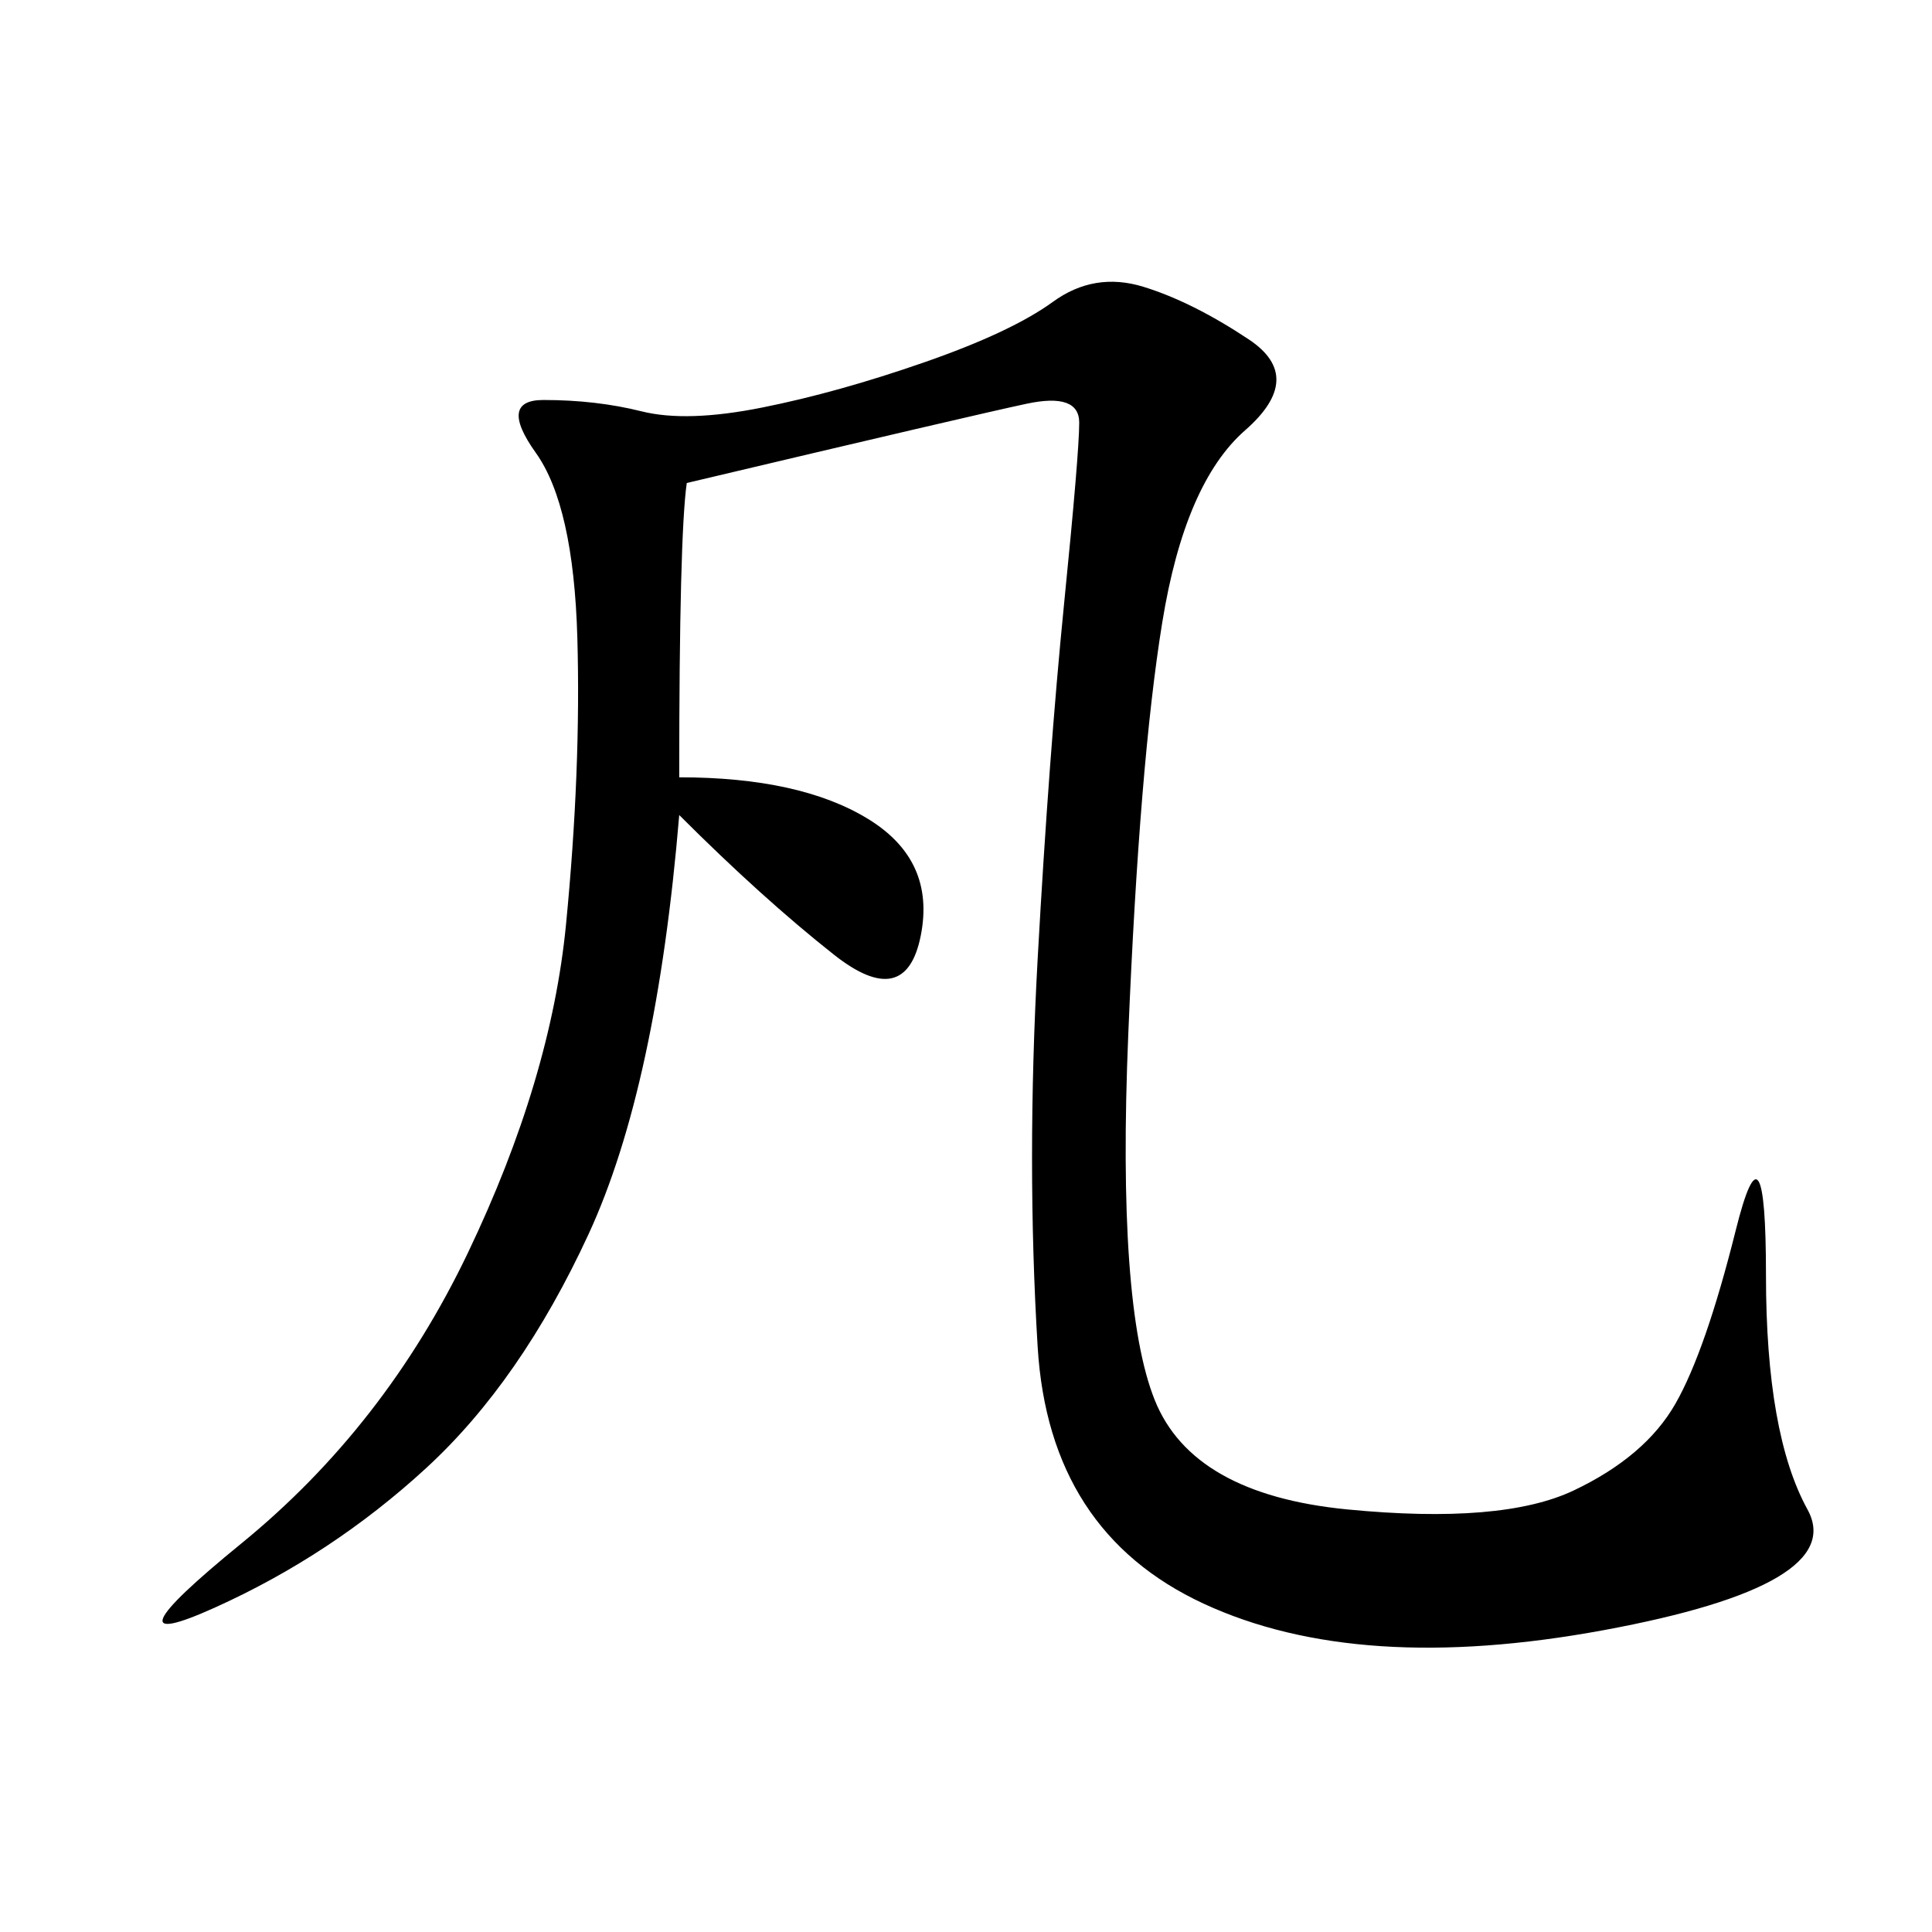<svg xmlns="http://www.w3.org/2000/svg" xmlns:xlink="http://www.w3.org/1999/xlink" width="300" height="300"><path d="M106.64 75Q105.47 83.20 105.47 120.70L105.47 120.70Q124.22 120.70 134.77 127.15Q145.31 133.59 142.97 145.31Q140.63 157.03 129.49 148.24Q118.36 139.45 105.47 126.56L105.47 126.56Q101.95 168.75 91.41 191.60Q80.86 214.45 66.21 227.93Q51.56 241.41 33.40 249.61Q15.23 257.81 37.50 239.65Q59.77 221.48 72.66 194.53Q85.55 167.58 87.89 143.55Q90.23 119.53 89.65 99.02Q89.06 78.52 83.20 70.31Q77.34 62.11 84.38 62.11L84.38 62.11Q92.58 62.11 99.61 63.87Q106.64 65.63 118.36 63.28Q130.08 60.94 143.55 56.25Q157.03 51.56 163.48 46.88Q169.92 42.19 177.54 44.53Q185.16 46.88 193.95 52.73Q202.73 58.59 193.36 66.80Q183.98 75 180.47 96.68Q176.95 118.36 175.20 160.55Q173.44 202.73 179.30 217.38Q185.16 232.03 209.18 234.38Q233.20 236.72 244.34 231.45Q255.47 226.17 260.16 217.97Q264.84 209.77 269.53 191.02Q274.22 172.27 274.22 198.05L274.22 198.05Q274.22 222.66 280.66 234.38Q287.11 246.09 249.02 253.13Q210.94 260.16 186.91 249.02Q162.89 237.89 161.13 209.18Q159.38 180.47 161.13 148.83Q162.89 117.19 165.23 93.75Q167.58 70.31 167.58 65.63L167.58 65.63Q167.58 60.94 159.38 62.70Q151.17 64.45 106.64 75L106.64 75Z"/></svg>